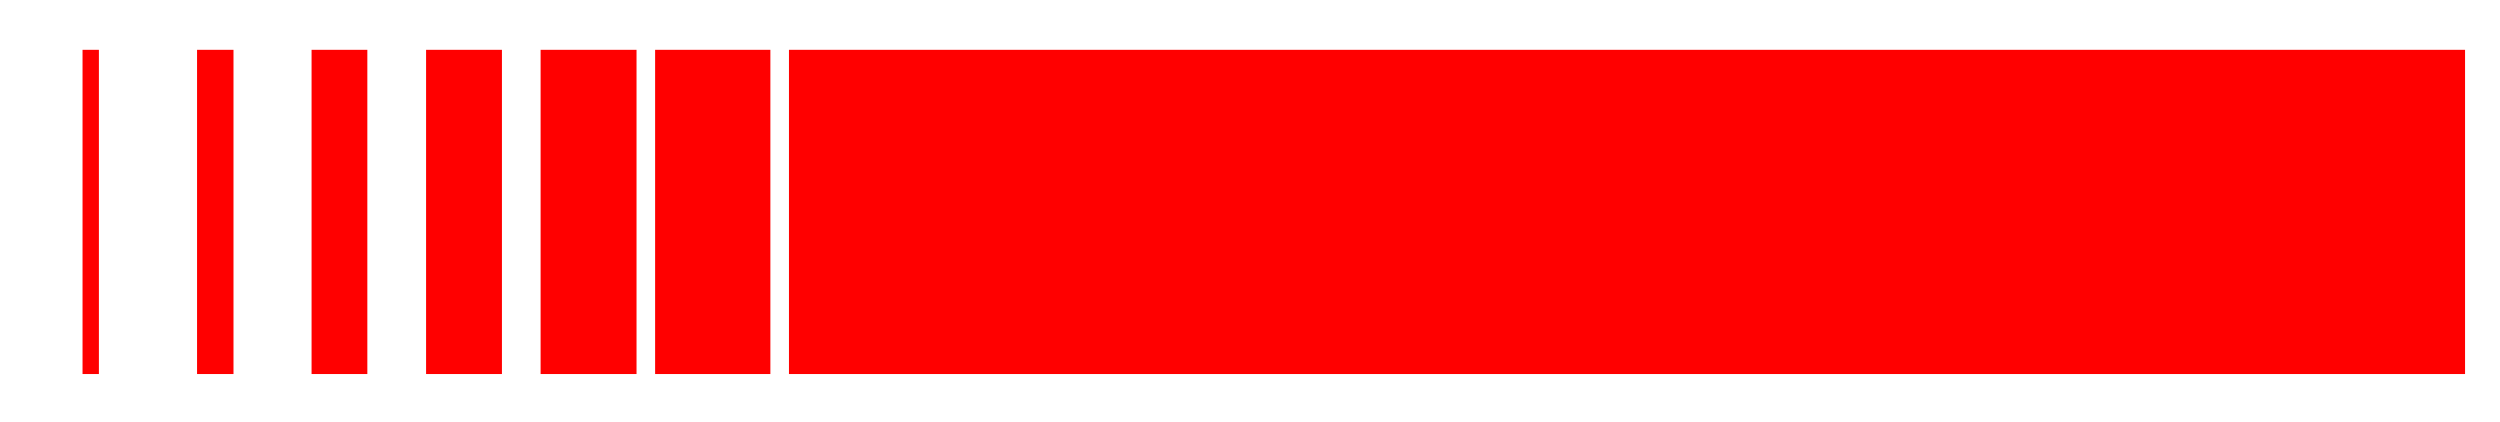 <?xml version="1.0" encoding="UTF-8"?>
<svg id="Capa_1" data-name="Capa 1" xmlns="http://www.w3.org/2000/svg" version="1.1" viewBox="0 0 336.2 56.7">
  <defs>
    <style>
      .cls-1 {
        fill: red;
        stroke-width: 0px;
      }
    </style>
  </defs>
  <rect class="cls-1" x="106.1" y="6.7" width="225.4" height="43.6"/>
  <g>
    <rect class="cls-1" x="88.1" y="6.7" width="15.5" height="43.6"/>
    <rect class="cls-1" x="72.7" y="6.7" width="12.9" height="43.6"/>
    <rect class="cls-1" x="57.3" y="6.7" width="10.2" height="43.6"/>
    <rect class="cls-1" x="41.9" y="6.7" width="7.5" height="43.6"/>
    <rect class="cls-1" x="26.5" y="6.7" width="4.9" height="43.6"/>
    <rect class="cls-1" x="11.1" y="6.7" width="2.2" height="43.6"/>
  </g>
</svg>